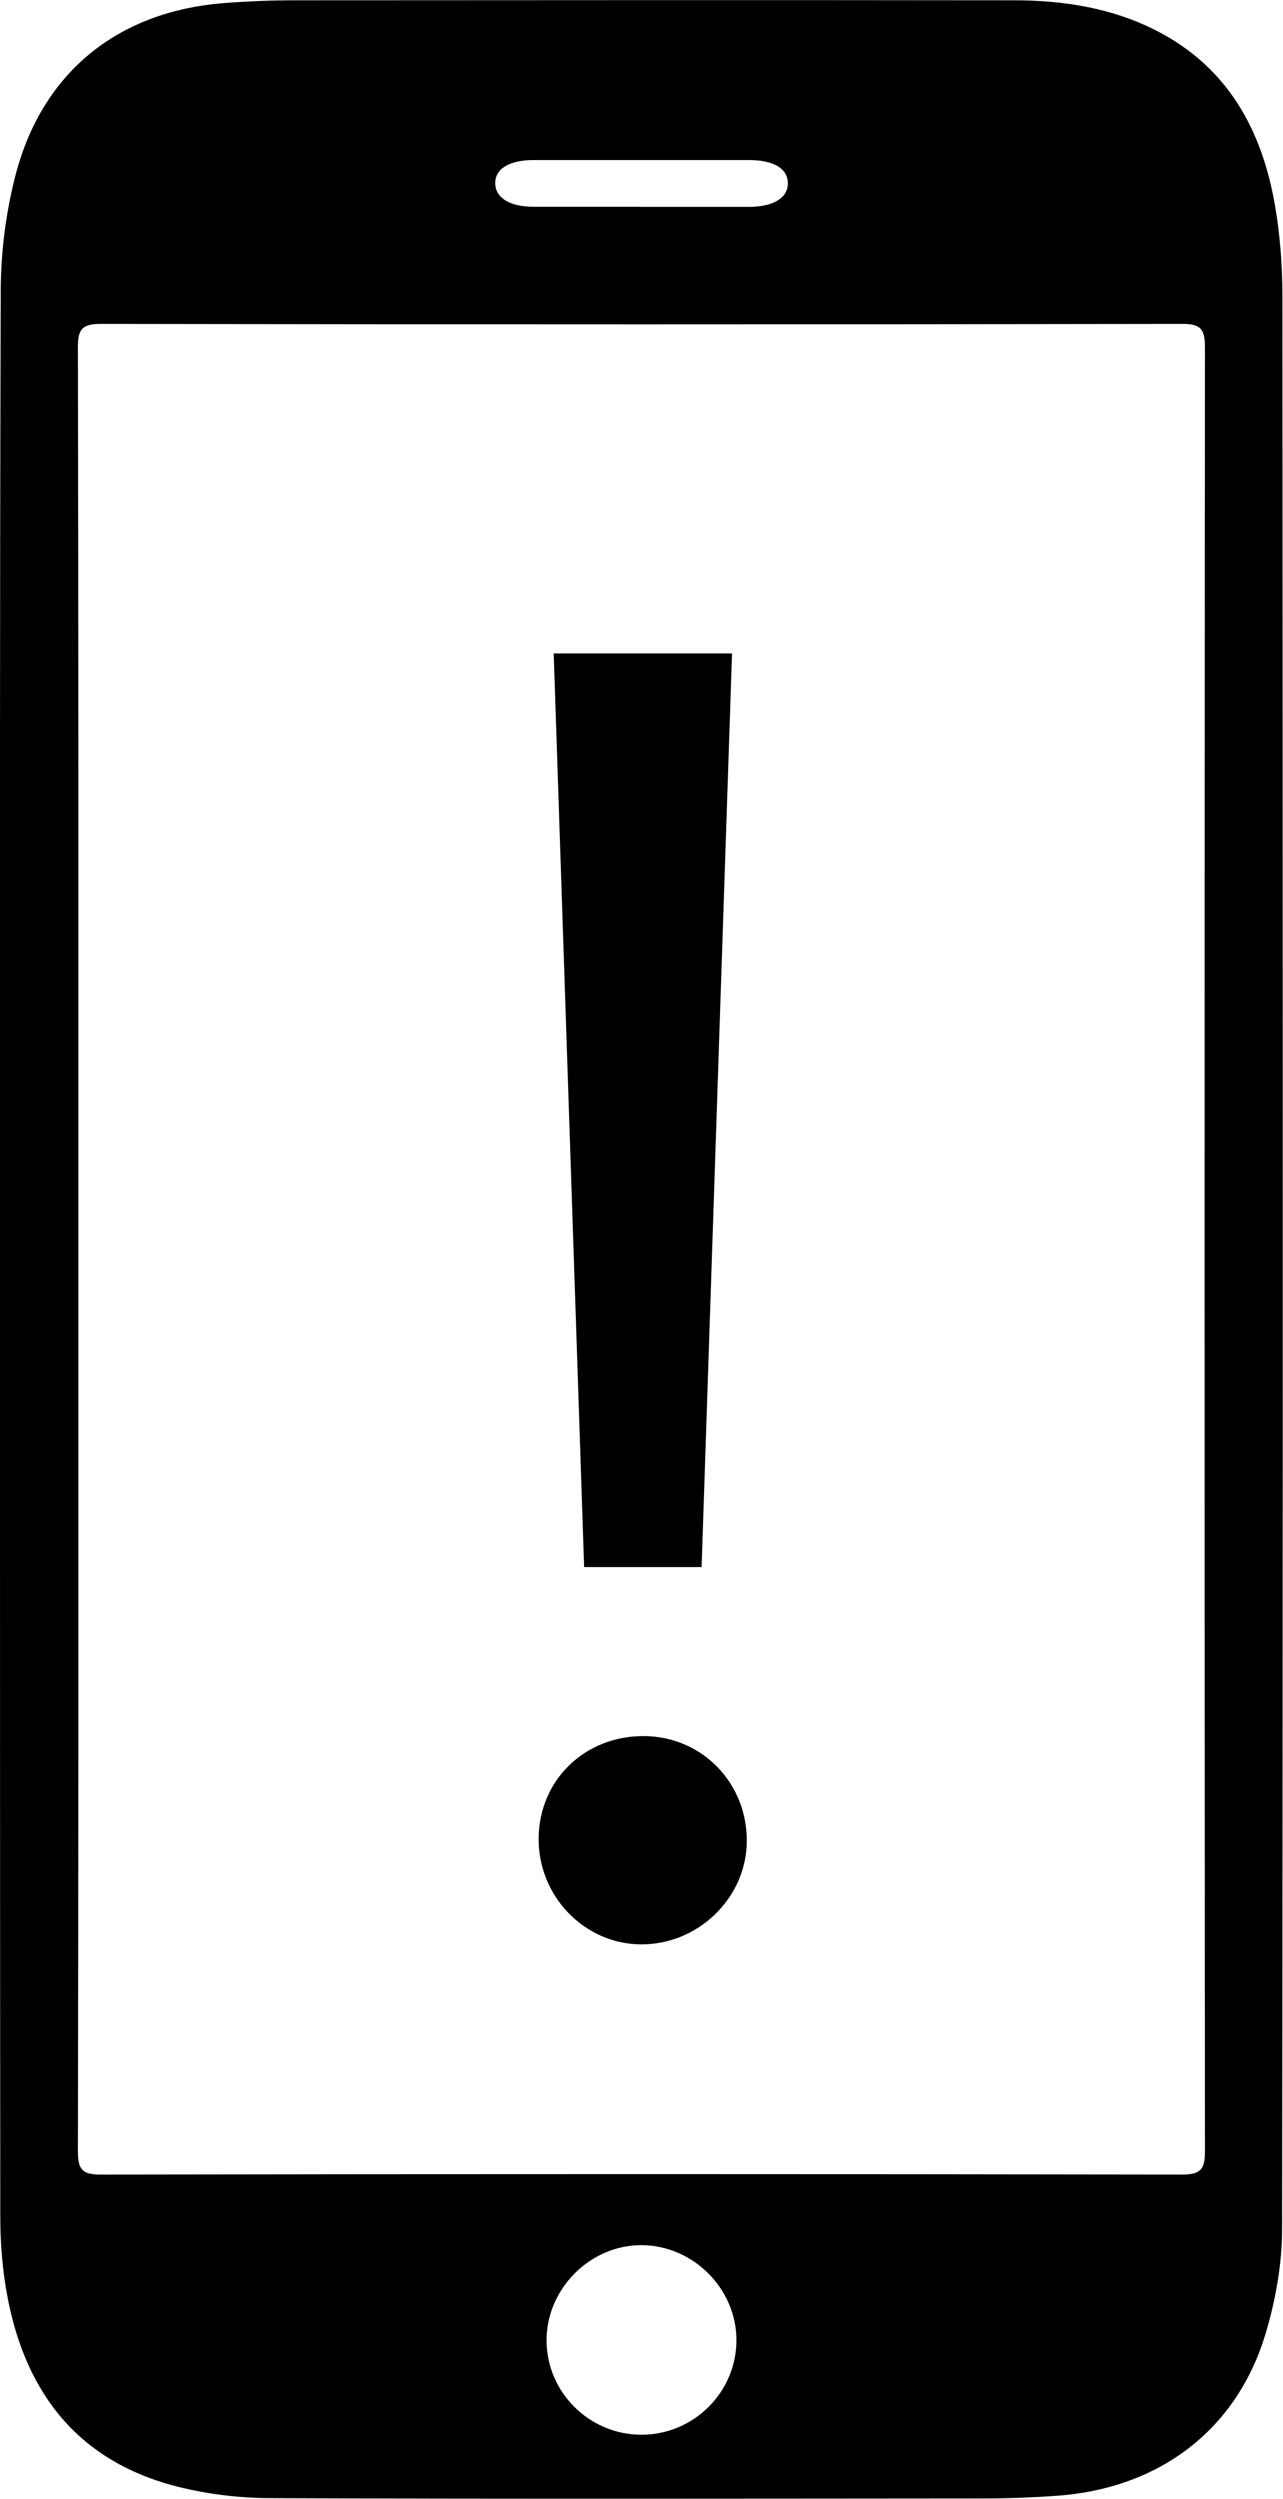 <?xml version="1.0" encoding="UTF-8"?>
<svg id="Layer_2" data-name="Layer 2" xmlns="http://www.w3.org/2000/svg" viewBox="0 0 84.32 164.24">
  <g id="Layer_1-2" data-name="Layer 1">
    <g>
      <path d="m0,82.36C0,61.28-.02,40.21.05,19.13c0-2.45.31-4.96.9-7.34C2.64,4.86,7.66.74,14.76.2c1.55-.12,3.11-.18,4.66-.18,15.74-.01,31.48-.02,47.22,0,3.26,0,6.45.5,9.39,2.01,4.66,2.4,6.9,6.5,7.76,11.45.34,1.96.49,3.97.49,5.96.03,42.36.04,84.71-.02,127.07,0,2.28-.42,4.64-1.07,6.83-1.88,6.34-6.96,10.21-13.7,10.7-1.63.12-3.27.18-4.9.18-15.58.01-31.16.04-46.74-.02-2.06,0-4.16-.25-6.16-.75-6.43-1.62-9.95-6.02-11.18-12.38-.34-1.75-.49-3.57-.49-5.36C0,124.6,0,103.48,0,82.36Zm5.15-.37c0,19.8.01,39.59-.03,59.39,0,1.17.24,1.56,1.5,1.55,23.69-.04,47.38-.04,71.07,0,1.26,0,1.5-.38,1.5-1.55-.03-39.51-.03-79.03,0-118.54,0-1.17-.24-1.56-1.5-1.55-23.69.04-47.38.04-71.07,0-1.26,0-1.5.38-1.5,1.55.04,19.72.03,39.43.03,59.15Zm37.02,78.04c3.44,0,6.25-2.83,6.23-6.25-.02-3.35-2.83-6.17-6.19-6.21-3.38-.04-6.28,2.83-6.29,6.23-.01,3.43,2.81,6.24,6.25,6.23Zm-.05-146.43c2.36,0,4.71,0,7.07,0,1.62,0,2.58-.58,2.59-1.54,0-.97-.91-1.54-2.57-1.54-4.71,0-9.43,0-14.14,0-1.64,0-2.57.61-2.52,1.58.04.92.97,1.49,2.51,1.49,2.36,0,4.71,0,7.07,0Z"/>
      <path d="m36.39,42.95h11.72c-.67,20.01-1.33,39.98-2,60.05h-7.72c-.67-19.99-1.33-39.96-2-60.05Z"/>
      <path d="m35.4,120.81c.04-3.83,3.05-6.73,6.94-6.7,3.8.03,6.77,3.08,6.74,6.93-.03,3.71-3.2,6.79-6.97,6.76-3.72-.03-6.75-3.18-6.71-6.99Z"/>
    </g>
  </g>
</svg>
